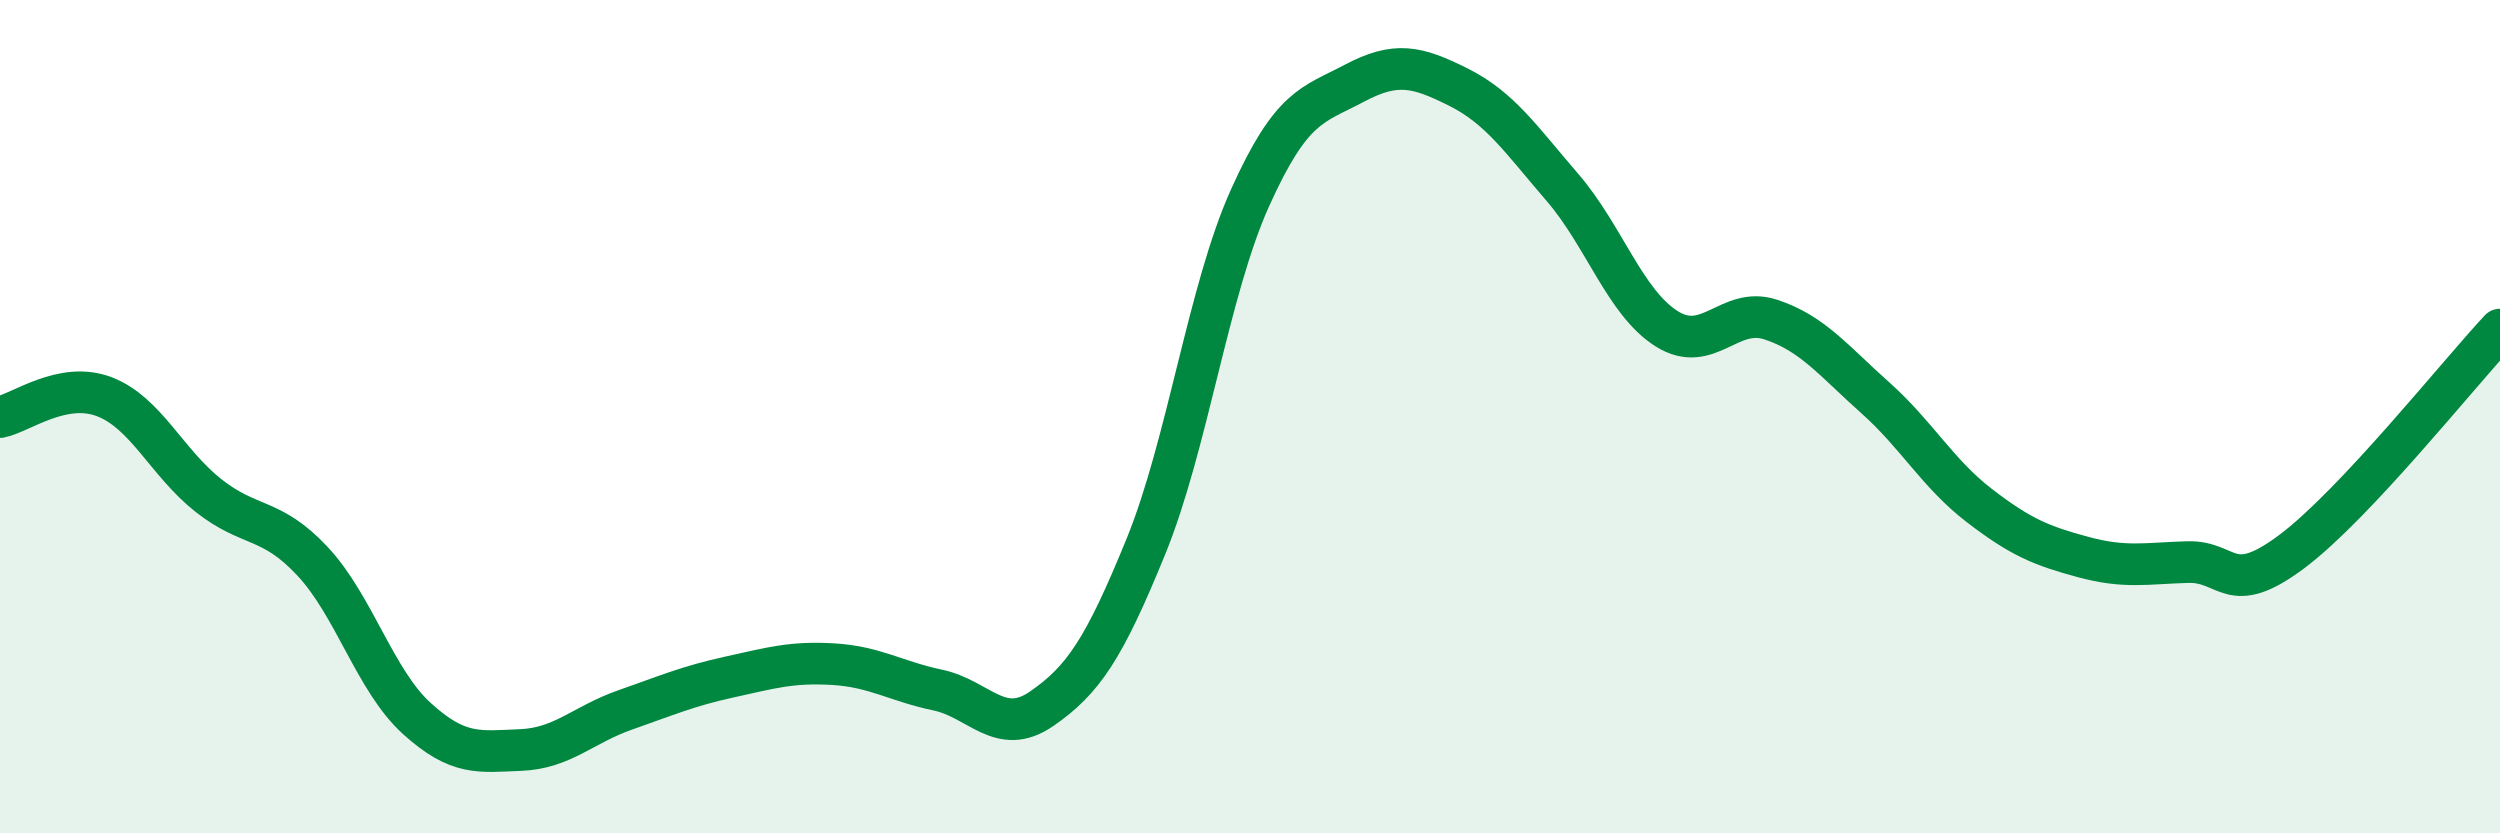 
    <svg width="60" height="20" viewBox="0 0 60 20" xmlns="http://www.w3.org/2000/svg">
      <path
        d="M 0,10.01 C 0.5,9.91 1.5,9.14 2.5,9.52 C 3.5,9.9 4,11.1 5,11.89 C 6,12.68 6.5,12.4 7.5,13.47 C 8.5,14.54 9,16.33 10,17.24 C 11,18.15 11.5,18.04 12.5,18 C 13.5,17.96 14,17.39 15,17.04 C 16,16.69 16.5,16.47 17.5,16.25 C 18.5,16.03 19,15.88 20,15.94 C 21,16 21.5,16.35 22.5,16.56 C 23.5,16.77 24,17.7 25,17.01 C 26,16.32 26.5,15.57 27.5,13.12 C 28.5,10.67 29,6.97 30,4.75 C 31,2.53 31.5,2.53 32.5,2 C 33.5,1.47 34,1.59 35,2.09 C 36,2.59 36.5,3.34 37.5,4.5 C 38.5,5.66 39,7.26 40,7.89 C 41,8.52 41.5,7.34 42.5,7.67 C 43.5,8 44,8.65 45,9.54 C 46,10.43 46.5,11.36 47.5,12.13 C 48.5,12.9 49,13.1 50,13.37 C 51,13.64 51.5,13.52 52.5,13.49 C 53.5,13.46 53.5,14.36 55,13.24 C 56.5,12.12 59,8.98 60,7.91L60 20L0 20Z"
        fill="#008740"
        opacity="0.1"
        stroke-linecap="round"
        stroke-linejoin="round"
      />
      <path
        d="M 0,10.01 C 0.5,9.91 1.5,9.14 2.5,9.52 C 3.5,9.9 4,11.1 5,11.89 C 6,12.68 6.5,12.4 7.5,13.47 C 8.5,14.54 9,16.33 10,17.24 C 11,18.15 11.5,18.04 12.5,18 C 13.5,17.96 14,17.39 15,17.04 C 16,16.69 16.5,16.47 17.5,16.25 C 18.5,16.03 19,15.88 20,15.94 C 21,16 21.5,16.35 22.5,16.56 C 23.5,16.77 24,17.7 25,17.01 C 26,16.32 26.5,15.57 27.5,13.12 C 28.5,10.67 29,6.97 30,4.75 C 31,2.53 31.5,2.53 32.5,2 C 33.5,1.47 34,1.59 35,2.09 C 36,2.59 36.5,3.34 37.5,4.5 C 38.5,5.66 39,7.26 40,7.89 C 41,8.52 41.5,7.34 42.5,7.67 C 43.5,8 44,8.65 45,9.54 C 46,10.43 46.5,11.36 47.5,12.13 C 48.5,12.9 49,13.1 50,13.37 C 51,13.64 51.5,13.52 52.5,13.49 C 53.5,13.46 53.5,14.36 55,13.24 C 56.5,12.12 59,8.98 60,7.91"
        stroke="#008740"
        stroke-width="1"
        fill="none"
        stroke-linecap="round"
        stroke-linejoin="round"
      />
    </svg>
  